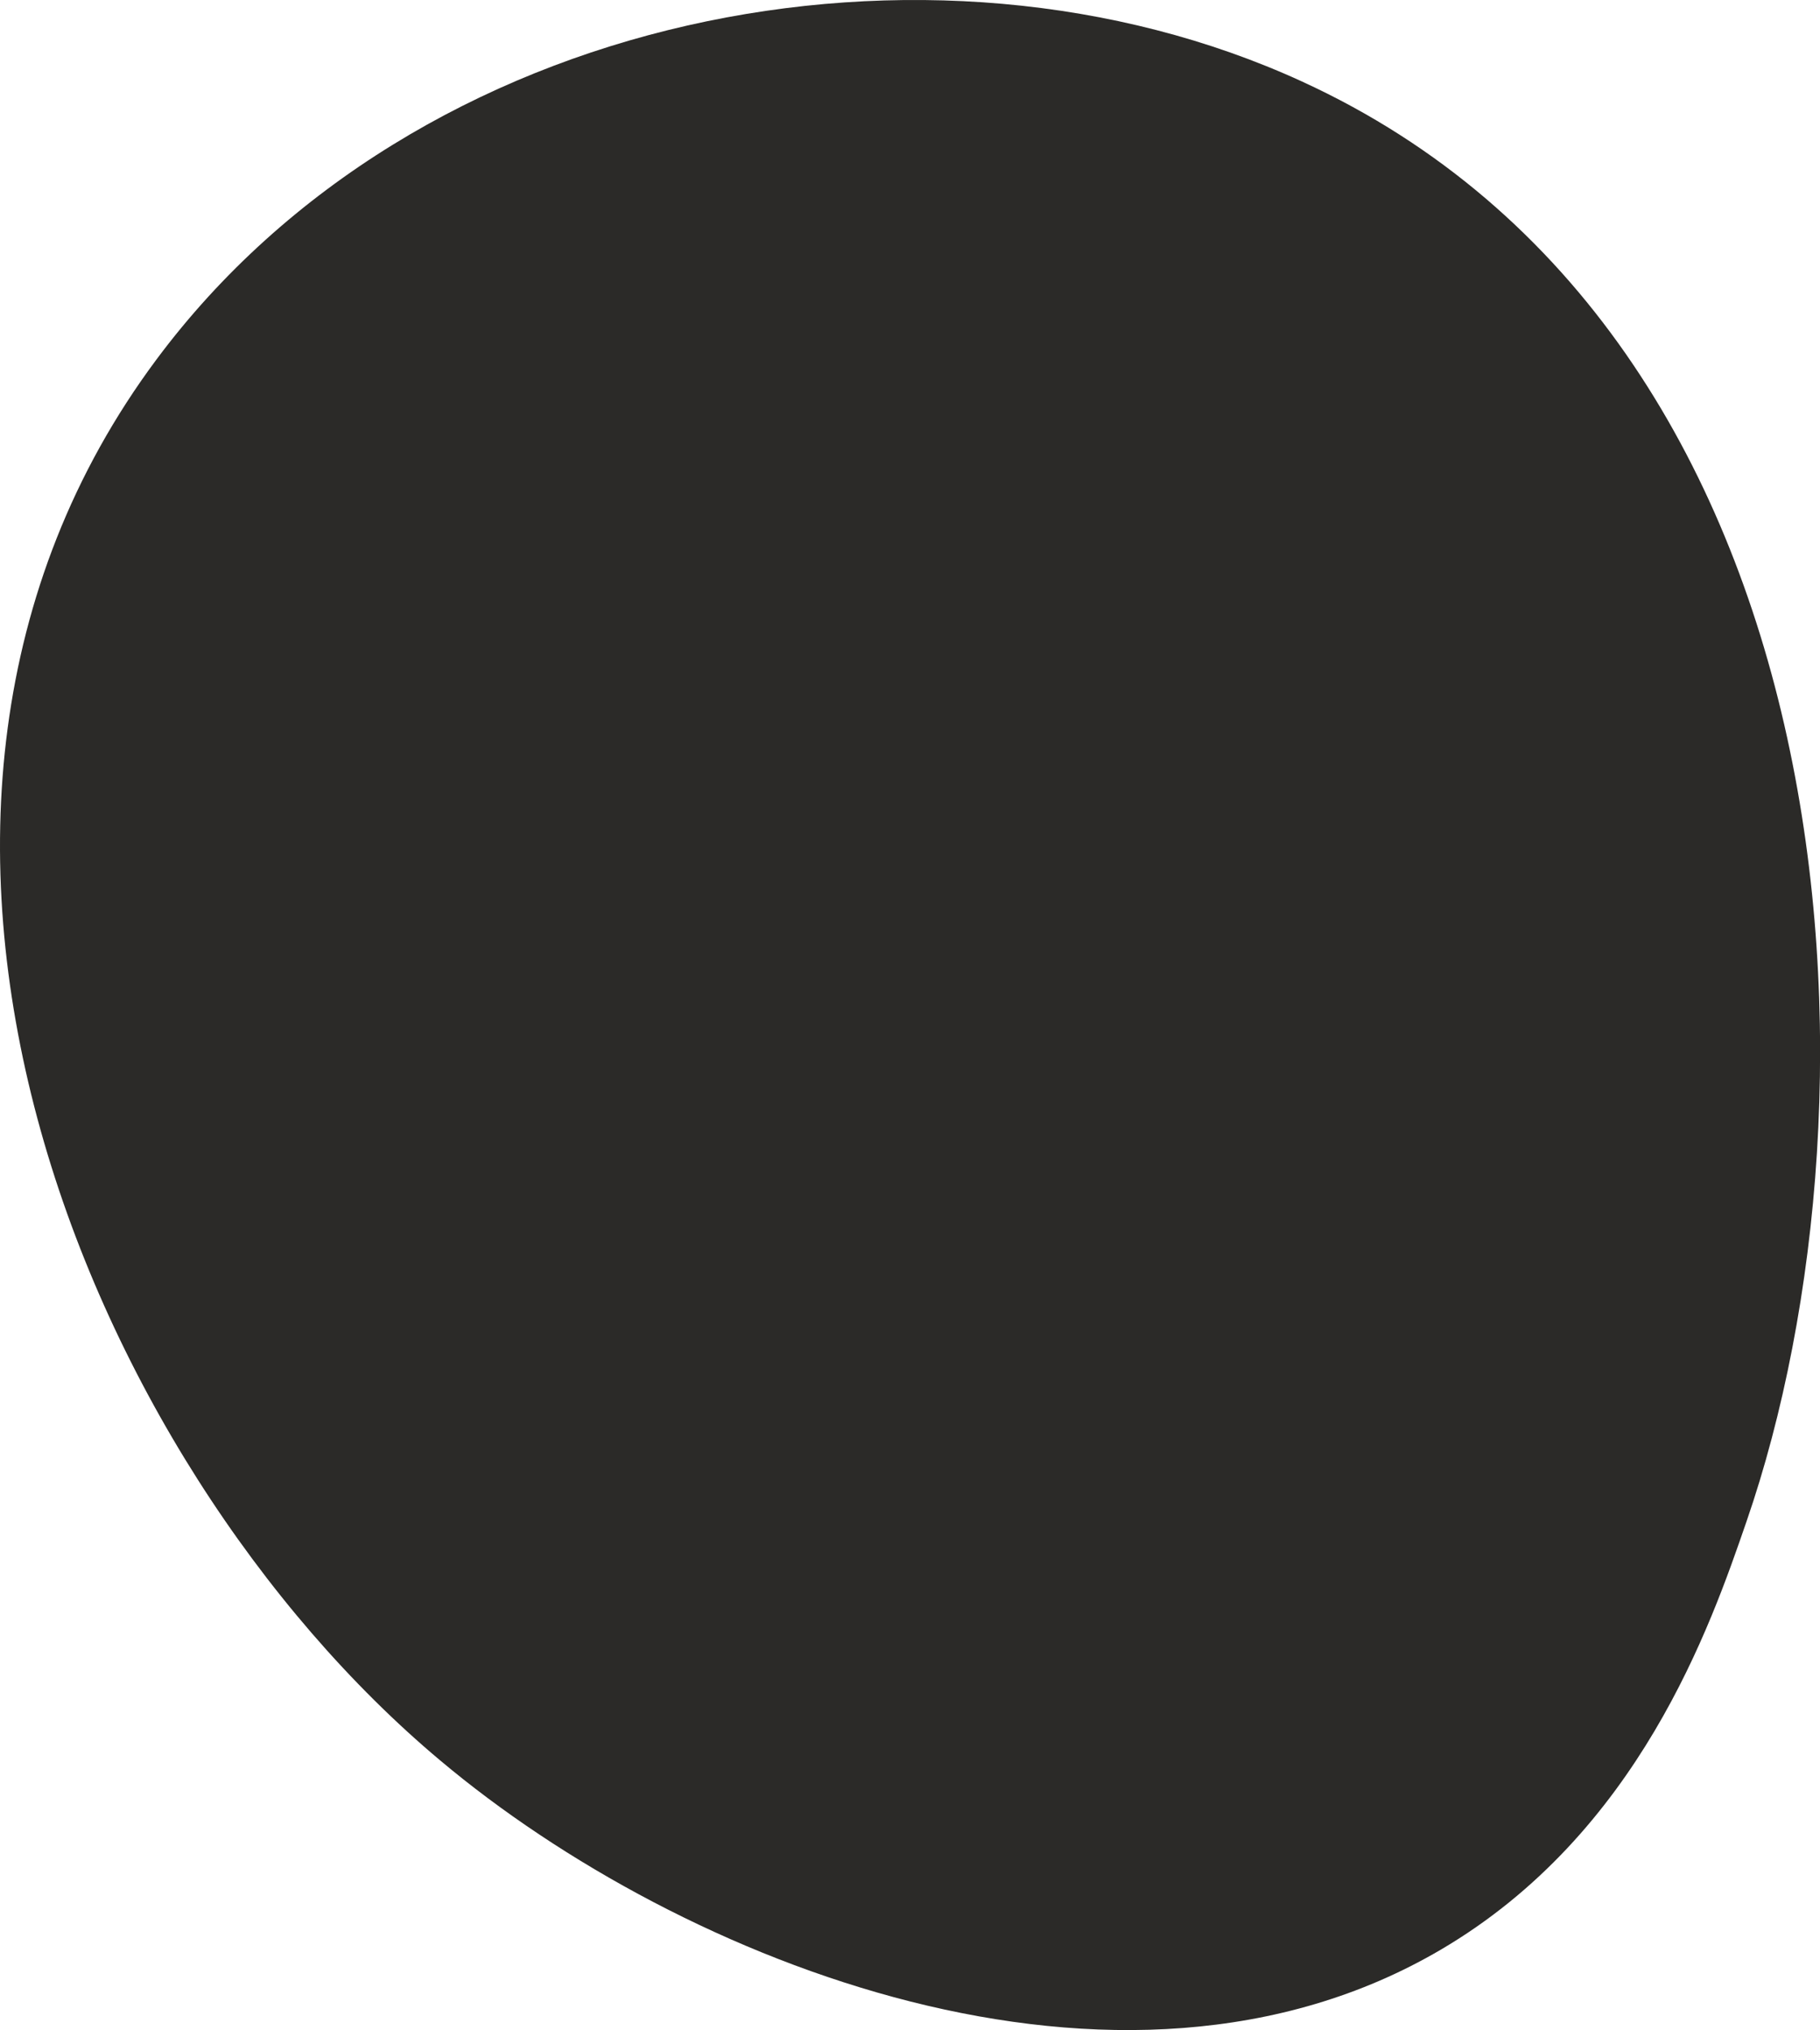 <?xml version="1.0" encoding="UTF-8"?> <svg xmlns="http://www.w3.org/2000/svg" id="Слой_1" data-name="Слой 1" viewBox="0 0 298.36 332.74"> <defs> <style>.cls-1{fill:#2b2a28;}</style> </defs> <title>топливная карта</title> <path class="cls-1" d="M213.4,13.34c90.86,41.64,97,166.33,72.91,236.05-5.88,17.07-17.62,51.1-50.12,70.18-52.54,30.84-124.53,2.17-164-31C13.62,239.5-29.9,133.51,25.66,58.91,68.27,1.68,152.45-14.59,213.4,13.34Z"></path> </svg> 